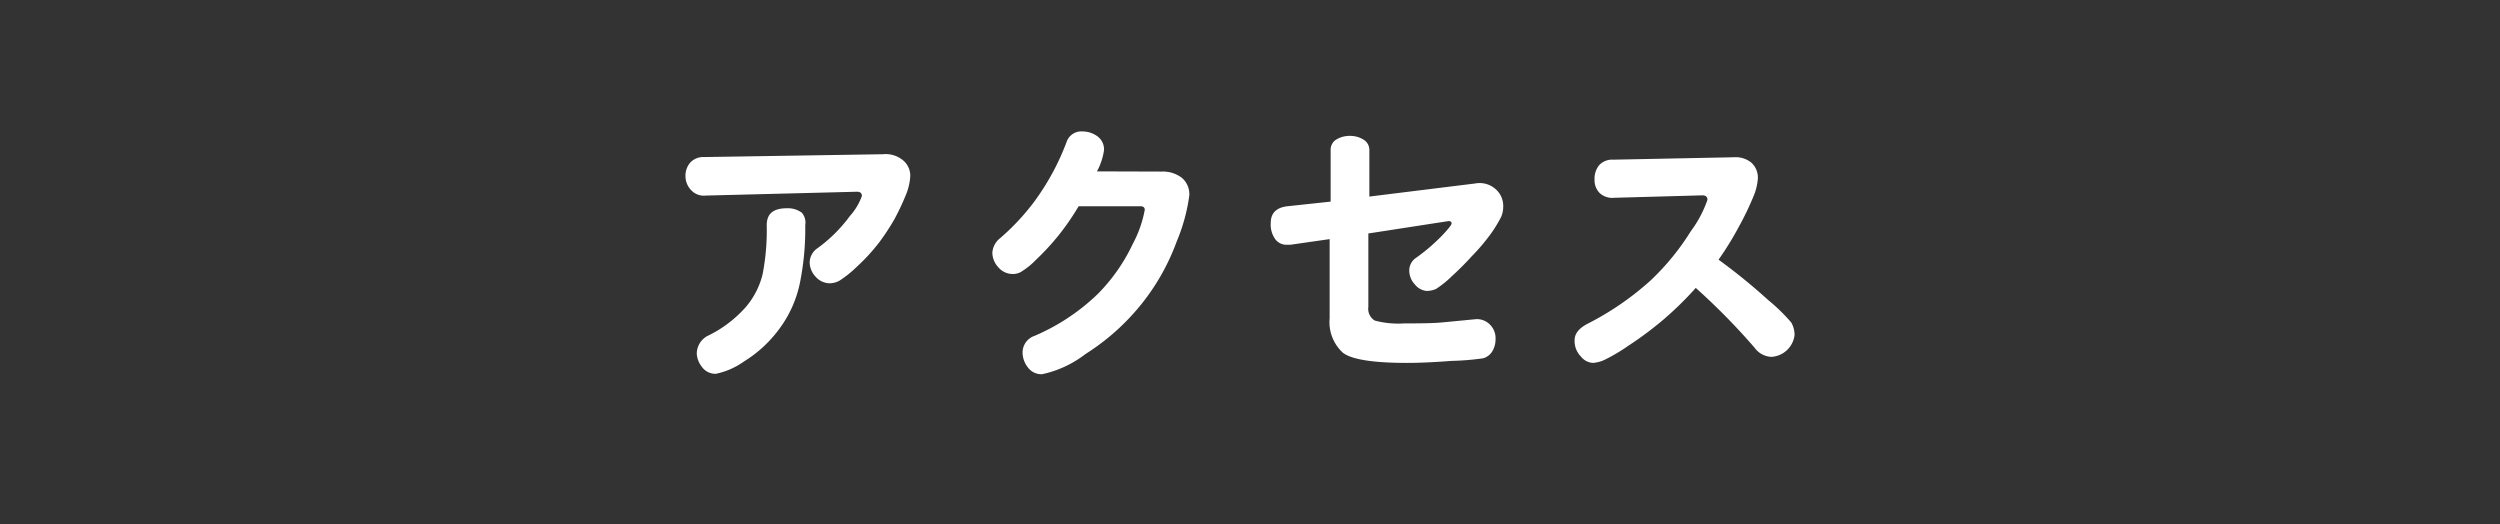 <svg xmlns="http://www.w3.org/2000/svg" viewBox="0 0 124 26"><rect x="0" y="0" width="124" height="26" fill="#333333" stroke="none"/><defs><style>.cls-1{fill:none;}.cls-2{fill:#fff;}</style></defs><g id="レイヤー_2" data-name="レイヤー 2"><g id="レイヤー_1-2" data-name="レイヤー 1"><g id="nav-menu7-on"><rect class="cls-1" width="124" height="26"/><path class="cls-2" d="M43.79,7.65a1.36,1.36,0,0,1,1,.3,1,1,0,0,1,.36.77,2.89,2.89,0,0,1-.24,1,11.87,11.87,0,0,1-.54,1.14,11.38,11.38,0,0,1-.76,1.16,9.35,9.35,0,0,1-1.1,1.2,5.49,5.49,0,0,1-.87.7,1,1,0,0,1-.47.13.93.93,0,0,1-.71-.32,1.05,1.05,0,0,1-.3-.72.87.87,0,0,1,.39-.7,7.31,7.31,0,0,0,1.6-1.59,3,3,0,0,0,.6-1c0-.14-.08-.21-.25-.21L35,9.7a.85.85,0,0,1-.71-.26A1,1,0,0,1,34,8.75a1,1,0,0,1,.23-.68.88.88,0,0,1,.69-.28Zm-3.85,3.52a13.46,13.46,0,0,1-.27,2.89,5.76,5.76,0,0,1-1,2.23,6.23,6.23,0,0,1-1.77,1.64,3.71,3.71,0,0,1-1.39.61.82.82,0,0,1-.7-.35,1.14,1.14,0,0,1-.25-.65,1,1,0,0,1,.6-.91A6,6,0,0,0,37,15.22a3.93,3.93,0,0,0,.83-1.64,11.51,11.51,0,0,0,.2-2.41c0-.56.31-.84,1-.84a1.16,1.16,0,0,1,.74.22A.75.75,0,0,1,39.94,11.17Z"/><path class="cls-2" d="M57.62,8.51a1.54,1.54,0,0,1,1,.31,1.07,1.07,0,0,1,.37.87,9,9,0,0,1-.63,2.3,11,11,0,0,1-1.79,3.15,11.3,11.3,0,0,1-2.73,2.42,5.34,5.34,0,0,1-2.15,1,.83.83,0,0,1-.71-.34,1.2,1.2,0,0,1-.26-.72.87.87,0,0,1,.59-.84,10.37,10.37,0,0,0,3.13-2.07,8.89,8.89,0,0,0,1.74-2.48,5.81,5.81,0,0,0,.6-1.7q0-.18-.21-.18H53.5a12.62,12.62,0,0,1-1,1.45,12.16,12.16,0,0,1-1.13,1.22,3.6,3.6,0,0,1-.77.61.85.85,0,0,1-.37.08.93.93,0,0,1-.71-.33,1.09,1.09,0,0,1-.3-.72,1,1,0,0,1,.39-.73A11.39,11.39,0,0,0,51.3,10a12.23,12.23,0,0,0,1.6-2.95.77.77,0,0,1,.8-.53,1.25,1.25,0,0,1,.73.24.8.8,0,0,1,.33.68,3.14,3.14,0,0,1-.35,1.06Z"/><path class="cls-2" d="M67.87,11.58v3.64a.68.68,0,0,0,.32.68,4.51,4.51,0,0,0,1.47.14c.75,0,1.44,0,2-.06l1.56-.15a.9.9,0,0,1,.7.29.94.94,0,0,1,.26.67,1.18,1.18,0,0,1-.17.65.79.79,0,0,1-.44.33A12.83,12.83,0,0,1,72,17.9Q70.69,18,69.8,18c-1.7,0-2.77-.17-3.2-.51a2.06,2.06,0,0,1-.65-1.7V11.86L64,12.14h-.16a.69.69,0,0,1-.59-.28,1.24,1.24,0,0,1-.22-.81c0-.48.28-.76.83-.82L66,10V7.44a.59.59,0,0,1,.28-.52,1.27,1.27,0,0,1,.67-.18,1.24,1.24,0,0,1,.67.18.59.59,0,0,1,.3.52V9.75l5.25-.65a1.19,1.19,0,0,1,1,.27,1.11,1.11,0,0,1,.39.87,1.32,1.32,0,0,1-.1.51,6.56,6.56,0,0,1-.51.84A10,10,0,0,1,73,12.71a14.43,14.43,0,0,1-1,1,4.91,4.91,0,0,1-.77.62,1.14,1.14,0,0,1-.48.1.84.84,0,0,1-.57-.32,1,1,0,0,1-.28-.69.75.75,0,0,1,.32-.62,9.37,9.37,0,0,0,1.32-1.13c.31-.33.46-.52.46-.59s-.06-.13-.18-.11Z"/><path class="cls-2" d="M84.11,14.28a16.75,16.75,0,0,1-1.59,1.56,17.65,17.65,0,0,1-1.77,1.32,8.76,8.76,0,0,1-1.19.7A1.62,1.62,0,0,1,79,18a.82.82,0,0,1-.59-.32,1.09,1.09,0,0,1-.31-.8c0-.33.21-.59.62-.81a14.37,14.37,0,0,0,3.15-2.16,12.3,12.3,0,0,0,2-2.45,5.74,5.74,0,0,0,.82-1.55c0-.16-.1-.23-.29-.22l-4.34.12a.91.91,0,0,1-.71-.23.9.9,0,0,1-.26-.68,1.06,1.06,0,0,1,.23-.71.88.88,0,0,1,.7-.27L86,7.8a1.23,1.23,0,0,1,.87.27,1,1,0,0,1,.32.78,2.79,2.79,0,0,1-.23.92,14.7,14.7,0,0,1-.72,1.49,15.46,15.46,0,0,1-1,1.62,29.37,29.37,0,0,1,2.46,2A9.25,9.25,0,0,1,88.85,16a1.27,1.27,0,0,1,.16.62,1.23,1.23,0,0,1-1.14,1.08,1.08,1.08,0,0,1-.84-.45A32.62,32.62,0,0,0,84.11,14.28Z"/></g></g></g></svg>